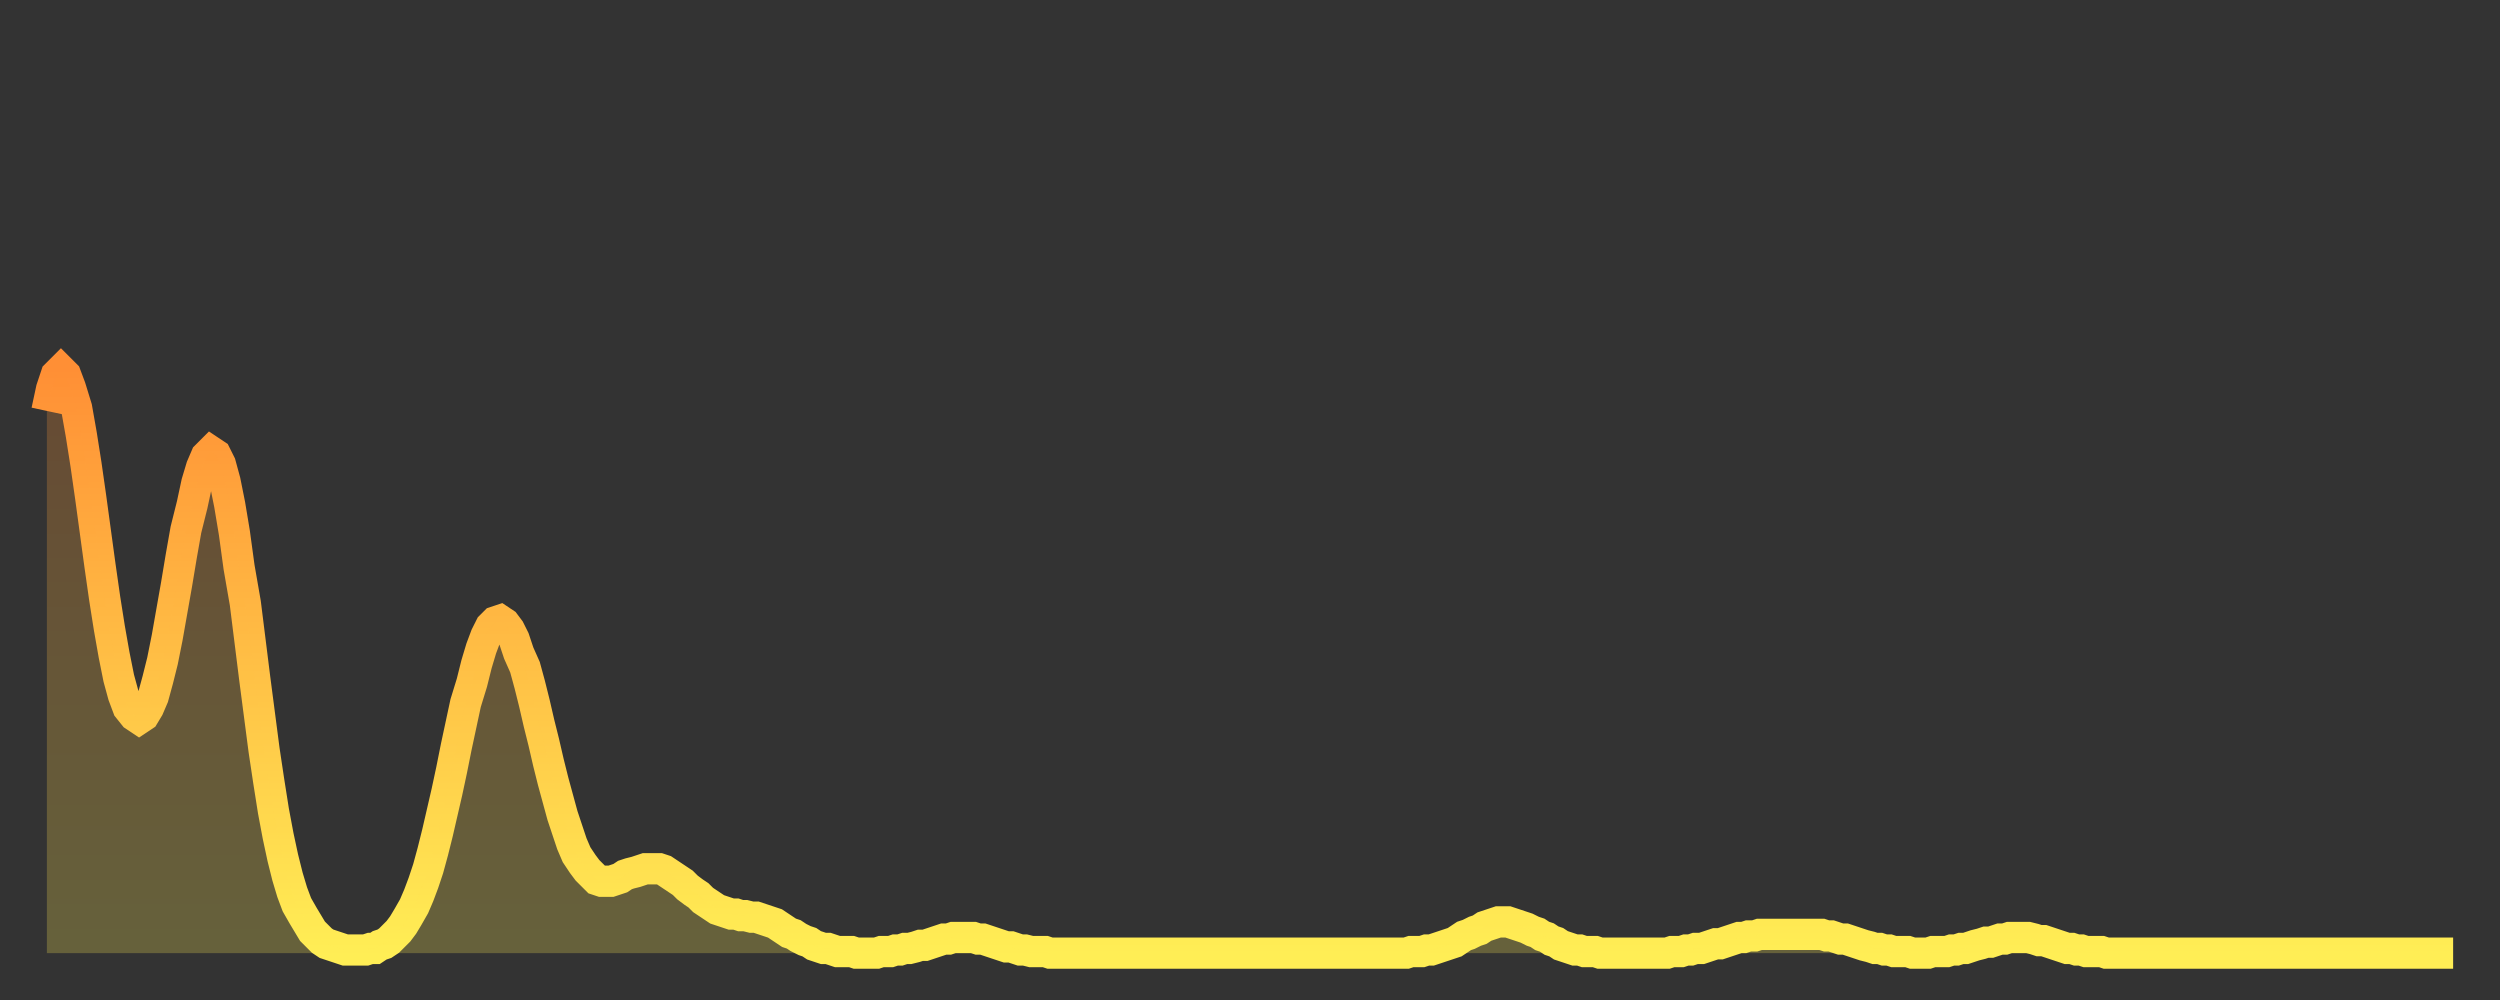 <?xml version="1.0" encoding="utf-8" ?>
<svg baseProfile="full" height="64" version="1.1" width="160" xmlns="http://www.w3.org/2000/svg" xmlns:ev="http://www.w3.org/2001/xml-events" xmlns:xlink="http://www.w3.org/1999/xlink"><rect width="100%" height="100%" fill="#333333" stroke="none"/><defs><linearGradient id="id147006" x1="0" x2="0" y1="0" y2="1"><stop offset="0%" stop-color="#ff8f35" /><stop offset="50%" stop-color="#ffbf45" /><stop offset="100%" stop-color="#ffee55" /></linearGradient></defs><g transform="translate(3,3)"><g><path d="M 0.0 23.3 L 0.3 21.9 0.6 21.0 0.9 20.7 1.2 21.0 1.5 21.8 1.9 23.1 2.2 24.8 2.5 26.7 2.8 28.8 3.1 31.0 3.4 33.2 3.7 35.3 4.0 37.2 4.3 38.9 4.6 40.4 4.9 41.5 5.2 42.3 5.6 42.8 5.9 43.0 6.2 42.8 6.5 42.3 6.8 41.6 7.1 40.5 7.4 39.3 7.7 37.8 8.0 36.1 8.3 34.4 8.6 32.6 8.9 30.9 9.3 29.3 9.6 27.9 9.9 26.9 10.2 26.2 10.5 25.9 10.8 26.1 11.1 26.7 11.4 27.8 11.7 29.3 12.0 31.1 12.3 33.3 12.7 35.6 13.0 38.0 13.3 40.4 13.6 42.7 13.9 45.0 14.2 47.0 14.5 48.9 14.8 50.5 15.1 51.9 15.4 53.1 15.7 54.1 16.0 54.9 16.4 55.6 16.7 56.1 17.0 56.6 17.3 56.9 17.6 57.2 17.9 57.4 18.2 57.5 18.5 57.6 18.8 57.7 19.1 57.8 19.4 57.8 19.8 57.8 20.1 57.8 20.4 57.8 20.7 57.7 21.0 57.7 21.3 57.5 21.6 57.4 21.9 57.2 22.2 56.9 22.5 56.6 22.8 56.2 23.1 55.7 23.5 55.0 23.8 54.3 24.1 53.5 24.4 52.6 24.7 51.5 25.0 50.3 25.3 49.0 25.6 47.7 25.9 46.3 26.2 44.8 26.5 43.4 26.8 42.0 27.2 40.7 27.5 39.5 27.8 38.5 28.1 37.7 28.4 37.1 28.7 36.8 29.0 36.7 29.3 36.9 29.6 37.3 29.9 37.9 30.2 38.8 30.6 39.7 30.9 40.8 31.2 42.0 31.5 43.3 31.8 44.5 32.1 45.8 32.4 47.0 32.7 48.1 33.0 49.2 33.3 50.1 33.6 51.0 33.9 51.7 34.3 52.3 34.6 52.7 34.9 53.0 35.2 53.3 35.5 53.4 35.8 53.4 36.1 53.4 36.4 53.3 36.7 53.2 37.0 53.0 37.3 52.9 37.7 52.8 38.0 52.7 38.3 52.6 38.6 52.6 38.9 52.6 39.2 52.6 39.5 52.7 39.8 52.9 40.1 53.1 40.4 53.3 40.7 53.5 41.0 53.8 41.4 54.1 41.7 54.3 42.0 54.6 42.3 54.8 42.6 55.0 42.9 55.2 43.2 55.3 43.5 55.4 43.8 55.5 44.1 55.5 44.4 55.6 44.7 55.6 45.1 55.7 45.4 55.7 45.7 55.8 46.0 55.9 46.3 56.0 46.6 56.1 46.9 56.3 47.2 56.5 47.5 56.7 47.8 56.8 48.1 57.0 48.5 57.2 48.8 57.3 49.1 57.5 49.4 57.6 49.7 57.7 50.0 57.7 50.3 57.8 50.6 57.9 50.9 57.9 51.2 57.9 51.5 57.9 51.8 58.0 52.2 58.0 52.5 58.0 52.8 58.0 53.1 58.0 53.4 57.9 53.7 57.9 54.0 57.9 54.3 57.8 54.6 57.8 54.9 57.7 55.2 57.7 55.6 57.6 55.9 57.5 56.2 57.5 56.5 57.4 56.8 57.3 57.1 57.2 57.4 57.1 57.7 57.1 58.0 57.0 58.3 57.0 58.6 57.0 58.9 57.0 59.3 57.0 59.6 57.1 59.9 57.1 60.2 57.2 60.5 57.3 60.8 57.4 61.1 57.5 61.4 57.6 61.7 57.6 62.0 57.7 62.3 57.8 62.6 57.8 63.0 57.9 63.3 57.9 63.6 57.9 63.9 57.9 64.2 58.0 64.5 58.0 64.8 58.0 65.1 58.0 65.4 58.0 65.7 58.0 66.0 58.0 66.4 58.0 66.7 58.0 67.0 58.0 67.3 58.0 67.6 58.0 67.9 58.0 68.2 58.0 68.5 58.0 68.8 58.0 69.1 58.0 69.4 58.0 69.7 58.0 70.1 58.0 70.4 58.0 70.7 58.0 71.0 58.0 71.3 58.0 71.6 58.0 71.9 58.0 72.2 58.0 72.5 58.0 72.8 58.0 73.1 58.0 73.5 58.0 73.8 58.0 74.1 58.0 74.4 58.0 74.7 58.0 75.0 58.0 75.3 58.0 75.6 58.0 75.9 58.0 76.2 58.0 76.5 58.0 76.8 58.0 77.2 58.0 77.5 58.0 77.8 58.0 78.1 58.0 78.4 58.0 78.7 58.0 79.0 58.0 79.3 58.0 79.6 58.0 79.9 58.0 80.2 58.0 80.5 58.0 80.9 58.0 81.2 58.0 81.5 58.0 81.8 58.0 82.1 58.0 82.4 58.0 82.7 58.0 83.0 58.0 83.3 58.0 83.6 58.0 83.9 58.0 84.3 58.0 84.6 58.0 84.9 58.0 85.2 58.0 85.5 58.0 85.8 58.0 86.1 58.0 86.4 58.0 86.7 58.0 87.0 58.0 87.3 57.9 87.6 57.9 88.0 57.9 88.3 57.8 88.6 57.8 88.9 57.7 89.2 57.6 89.5 57.5 89.8 57.4 90.1 57.3 90.4 57.1 90.7 56.9 91.0 56.8 91.4 56.6 91.7 56.5 92.0 56.3 92.3 56.2 92.6 56.1 92.9 56.0 93.2 56.0 93.5 56.0 93.8 56.1 94.1 56.2 94.4 56.3 94.7 56.4 95.1 56.6 95.4 56.7 95.7 56.9 96.0 57.0 96.3 57.2 96.6 57.3 96.9 57.5 97.2 57.6 97.5 57.7 97.8 57.8 98.1 57.8 98.4 57.9 98.8 57.9 99.1 57.9 99.4 58.0 99.7 58.0 100.0 58.0 100.3 58.0 100.6 58.0 100.9 58.0 101.2 58.0 101.5 58.0 101.8 58.0 102.2 58.0 102.5 58.0 102.8 58.0 103.1 58.0 103.4 58.0 103.7 58.0 104.0 57.9 104.3 57.9 104.6 57.9 104.9 57.8 105.2 57.8 105.5 57.7 105.9 57.7 106.2 57.6 106.5 57.5 106.8 57.4 107.1 57.4 107.4 57.3 107.7 57.2 108.0 57.1 108.3 57.0 108.6 57.0 108.9 56.9 109.3 56.9 109.6 56.8 109.9 56.8 110.2 56.8 110.5 56.8 110.8 56.8 111.1 56.8 111.4 56.8 111.7 56.8 112.0 56.8 112.3 56.8 112.6 56.8 113.0 56.8 113.3 56.8 113.6 56.8 113.9 56.9 114.2 56.9 114.5 57.0 114.8 57.1 115.1 57.1 115.4 57.2 115.7 57.3 116.0 57.4 116.3 57.5 116.7 57.6 117.0 57.7 117.3 57.7 117.6 57.8 117.9 57.8 118.2 57.9 118.5 57.9 118.8 57.9 119.1 57.9 119.4 58.0 119.7 58.0 120.1 58.0 120.4 58.0 120.7 57.9 121.0 57.9 121.3 57.9 121.6 57.9 121.9 57.8 122.2 57.8 122.5 57.7 122.8 57.7 123.1 57.6 123.4 57.5 123.8 57.4 124.1 57.3 124.4 57.3 124.7 57.2 125.0 57.1 125.3 57.1 125.6 57.0 125.9 57.0 126.2 57.0 126.5 57.0 126.8 57.0 127.2 57.1 127.5 57.2 127.8 57.2 128.1 57.3 128.4 57.4 128.7 57.5 129.0 57.6 129.3 57.7 129.6 57.7 129.9 57.8 130.2 57.8 130.5 57.9 130.9 57.9 131.2 57.9 131.5 57.9 131.8 58.0 132.1 58.0 132.4 58.0 132.7 58.0 133.0 58.0 133.3 58.0 133.6 58.0 133.9 58.0 134.2 58.0 134.6 58.0 134.9 58.0 135.2 58.0 135.5 58.0 135.8 58.0 136.1 58.0 136.4 58.0 136.7 58.0 137.0 58.0 137.3 58.0 137.6 58.0 138.0 58.0 138.3 58.0 138.6 58.0 138.9 58.0 139.2 58.0 139.5 58.0 139.8 58.0 140.1 58.0 140.4 58.0 140.7 58.0 141.0 58.0 141.3 58.0 141.7 58.0 142.0 58.0 142.3 58.0 142.6 58.0 142.9 58.0 143.2 58.0 143.5 58.0 143.8 58.0 144.1 58.0 144.4 58.0 144.7 58.0 145.1 58.0 145.4 58.0 145.7 58.0 146.0 58.0 146.3 58.0 146.6 58.0 146.9 58.0 147.2 58.0 147.5 58.0 147.8 58.0 148.1 58.0 148.4 58.0 148.8 58.0 149.1 58.0 149.4 58.0 149.7 58.0 150.0 58.0 150.3 58.0 150.6 58.0 150.9 58.0 151.2 58.0 151.5 58.0 151.8 58.0 152.1 58.0 152.5 58.0 152.8 58.0 153.1 58.0 153.4 58.0 153.7 58.0 154.0 58.0" fill="none" id="graph-curve" opacity="1" stroke="url(#id147006)" stroke-width="2" /><path d="M 0 58 L 0.0 23.3 0.3 21.9 0.6 21.0 0.9 20.7 1.2 21.0 1.5 21.8 1.9 23.1 2.2 24.8 2.5 26.7 2.8 28.8 3.1 31.0 3.4 33.2 3.7 35.3 4.0 37.2 4.3 38.9 4.6 40.4 4.9 41.5 5.2 42.3 5.6 42.8 5.9 43.0 6.2 42.8 6.5 42.3 6.8 41.6 7.1 40.5 7.4 39.3 7.7 37.8 8.0 36.1 8.3 34.4 8.6 32.6 8.9 30.9 9.3 29.3 9.6 27.9 9.9 26.9 10.2 26.2 10.5 25.9 10.8 26.1 11.1 26.7 11.4 27.8 11.7 29.3 12.0 31.1 12.3 33.3 12.7 35.6 13.0 38.0 13.3 40.4 13.6 42.7 13.9 45.0 14.2 47.0 14.5 48.9 14.8 50.5 15.1 51.9 15.4 53.1 15.7 54.1 16.0 54.9 16.4 55.6 16.7 56.1 17.0 56.6 17.3 56.9 17.6 57.2 17.9 57.4 18.2 57.5 18.5 57.6 18.8 57.7 19.1 57.8 19.4 57.8 19.8 57.8 20.1 57.8 20.4 57.8 20.7 57.7 21.0 57.7 21.3 57.5 21.6 57.4 21.9 57.2 22.2 56.9 22.5 56.6 22.8 56.2 23.1 55.7 23.5 55.0 23.8 54.3 24.1 53.5 24.4 52.6 24.7 51.5 25.0 50.3 25.3 49.0 25.6 47.7 25.9 46.3 26.2 44.8 26.5 43.4 26.8 42.0 27.2 40.7 27.5 39.5 27.8 38.5 28.1 37.7 28.4 37.1 28.7 36.8 29.0 36.7 29.3 36.9 29.6 37.3 29.9 37.9 30.2 38.8 30.6 39.7 30.9 40.8 31.2 42.0 31.5 43.3 31.8 44.5 32.1 45.8 32.4 47.0 32.7 48.1 33.0 49.2 33.3 50.1 33.6 51.0 33.9 51.7 34.3 52.3 34.6 52.7 34.9 53.0 35.2 53.3 35.5 53.4 35.8 53.4 36.1 53.4 36.4 53.3 36.7 53.2 37.0 53.0 37.3 52.9 37.7 52.8 38.0 52.7 38.3 52.6 38.6 52.6 38.9 52.6 39.2 52.6 39.5 52.7 39.8 52.9 40.1 53.1 40.4 53.3 40.7 53.5 41.0 53.8 41.4 54.1 41.7 54.3 42.0 54.6 42.3 54.8 42.6 55.0 42.9 55.2 43.2 55.3 43.5 55.4 43.8 55.5 44.1 55.5 44.4 55.6 44.7 55.6 45.1 55.7 45.4 55.7 45.7 55.8 46.0 55.9 46.3 56.0 46.6 56.1 46.9 56.3 47.2 56.5 47.5 56.7 47.8 56.8 48.1 57.0 48.5 57.2 48.8 57.3 49.1 57.5 49.4 57.6 49.7 57.7 50.0 57.7 50.3 57.8 50.6 57.9 50.9 57.9 51.2 57.9 51.5 57.9 51.8 58.0 52.2 58.0 52.5 58.0 52.8 58.0 53.1 58.0 53.4 57.9 53.7 57.9 54.0 57.9 54.3 57.8 54.6 57.8 54.9 57.7 55.2 57.7 55.6 57.6 55.9 57.5 56.2 57.5 56.5 57.4 56.8 57.3 57.1 57.2 57.4 57.1 57.7 57.1 58.0 57.0 58.3 57.0 58.6 57.0 58.9 57.0 59.3 57.0 59.6 57.1 59.9 57.1 60.2 57.2 60.5 57.3 60.8 57.4 61.1 57.5 61.4 57.6 61.7 57.6 62.0 57.7 62.3 57.8 62.6 57.8 63.0 57.9 63.3 57.9 63.6 57.9 63.9 57.9 64.2 58.0 64.5 58.0 64.8 58.0 65.1 58.0 65.4 58.0 65.7 58.0 66.0 58.0 66.4 58.0 66.7 58.0 67.0 58.0 67.3 58.0 67.6 58.0 67.9 58.0 68.2 58.0 68.5 58.0 68.8 58.0 69.1 58.0 69.4 58.0 69.7 58.0 70.1 58.0 70.4 58.0 70.7 58.0 71.0 58.0 71.3 58.0 71.6 58.0 71.9 58.0 72.2 58.0 72.5 58.0 72.8 58.0 73.1 58.0 73.5 58.0 73.8 58.0 74.1 58.0 74.4 58.0 74.7 58.0 75.0 58.0 75.3 58.0 75.6 58.0 75.9 58.0 76.2 58.0 76.5 58.0 76.8 58.0 77.2 58.0 77.5 58.0 77.8 58.0 78.1 58.0 78.4 58.0 78.7 58.0 79.0 58.0 79.3 58.0 79.6 58.0 79.9 58.0 80.2 58.0 80.5 58.0 80.9 58.0 81.2 58.0 81.5 58.0 81.8 58.0 82.1 58.0 82.4 58.0 82.7 58.0 83.0 58.0 83.3 58.0 83.6 58.0 83.9 58.0 84.3 58.0 84.6 58.0 84.9 58.0 85.2 58.0 85.5 58.0 85.8 58.0 86.1 58.0 86.4 58.0 86.7 58.0 87.0 58.0 87.3 57.9 87.6 57.9 88.0 57.9 88.3 57.8 88.6 57.8 88.9 57.7 89.2 57.6 89.5 57.5 89.8 57.4 90.1 57.3 90.4 57.1 90.7 56.9 91.0 56.8 91.4 56.6 91.7 56.5 92.0 56.3 92.3 56.2 92.6 56.1 92.9 56.0 93.2 56.0 93.5 56.0 93.8 56.1 94.1 56.2 94.4 56.3 94.7 56.4 95.1 56.6 95.4 56.7 95.7 56.9 96.0 57.0 96.3 57.2 96.6 57.3 96.9 57.5 97.2 57.6 97.5 57.7 97.8 57.8 98.1 57.8 98.4 57.9 98.8 57.9 99.1 57.9 99.4 58.0 99.7 58.0 100.0 58.0 100.3 58.0 100.6 58.0 100.9 58.0 101.2 58.0 101.5 58.0 101.8 58.0 102.2 58.0 102.5 58.0 102.8 58.0 103.1 58.0 103.4 58.0 103.7 58.0 104.0 57.9 104.3 57.9 104.6 57.9 104.9 57.8 105.2 57.8 105.5 57.7 105.9 57.7 106.2 57.6 106.5 57.5 106.8 57.4 107.1 57.4 107.4 57.3 107.7 57.2 108.0 57.1 108.3 57.0 108.6 57.0 108.9 56.9 109.3 56.9 109.6 56.8 109.9 56.8 110.2 56.8 110.5 56.8 110.8 56.8 111.1 56.8 111.4 56.8 111.7 56.8 112.0 56.8 112.3 56.8 112.6 56.8 113.0 56.8 113.3 56.8 113.6 56.8 113.9 56.9 114.2 56.9 114.5 57.0 114.8 57.1 115.1 57.1 115.4 57.2 115.7 57.3 116.0 57.4 116.3 57.5 116.7 57.6 117.0 57.7 117.3 57.7 117.6 57.8 117.9 57.8 118.2 57.9 118.5 57.9 118.8 57.9 119.1 57.9 119.4 58.0 119.7 58.0 120.1 58.0 120.4 58.0 120.7 57.9 121.0 57.9 121.3 57.9 121.6 57.9 121.9 57.8 122.2 57.8 122.5 57.7 122.8 57.7 123.1 57.6 123.4 57.5 123.8 57.4 124.1 57.3 124.4 57.3 124.7 57.2 125.0 57.1 125.3 57.1 125.6 57.0 125.9 57.0 126.2 57.0 126.5 57.0 126.8 57.0 127.2 57.1 127.5 57.2 127.8 57.2 128.1 57.3 128.4 57.4 128.7 57.5 129.0 57.6 129.3 57.7 129.6 57.7 129.9 57.8 130.2 57.8 130.5 57.9 130.9 57.9 131.2 57.9 131.5 57.9 131.8 58.0 132.1 58.0 132.4 58.0 132.7 58.0 133.0 58.0 133.3 58.0 133.6 58.0 133.9 58.0 134.2 58.0 134.6 58.0 134.9 58.0 135.2 58.0 135.5 58.0 135.8 58.0 136.1 58.0 136.4 58.0 136.7 58.0 137.0 58.0 137.3 58.0 137.6 58.0 138.0 58.0 138.3 58.0 138.6 58.0 138.9 58.0 139.2 58.0 139.5 58.0 139.8 58.0 140.1 58.0 140.4 58.0 140.7 58.0 141.0 58.0 141.3 58.0 141.7 58.0 142.0 58.0 142.3 58.0 142.6 58.0 142.9 58.0 143.2 58.0 143.5 58.0 143.8 58.0 144.1 58.0 144.4 58.0 144.7 58.0 145.1 58.0 145.4 58.0 145.7 58.0 146.0 58.0 146.3 58.0 146.6 58.0 146.9 58.0 147.2 58.0 147.5 58.0 147.8 58.0 148.1 58.0 148.4 58.0 148.8 58.0 149.1 58.0 149.4 58.0 149.7 58.0 150.0 58.0 150.3 58.0 150.6 58.0 150.9 58.0 151.2 58.0 151.5 58.0 151.8 58.0 152.1 58.0 152.5 58.0 152.8 58.0 153.1 58.0 153.4 58.0 153.7 58.0 154.0 58.0 154 58" fill="url(#id147006)" fill-opacity=".25" id="graph-shadow" /></g></g></svg>